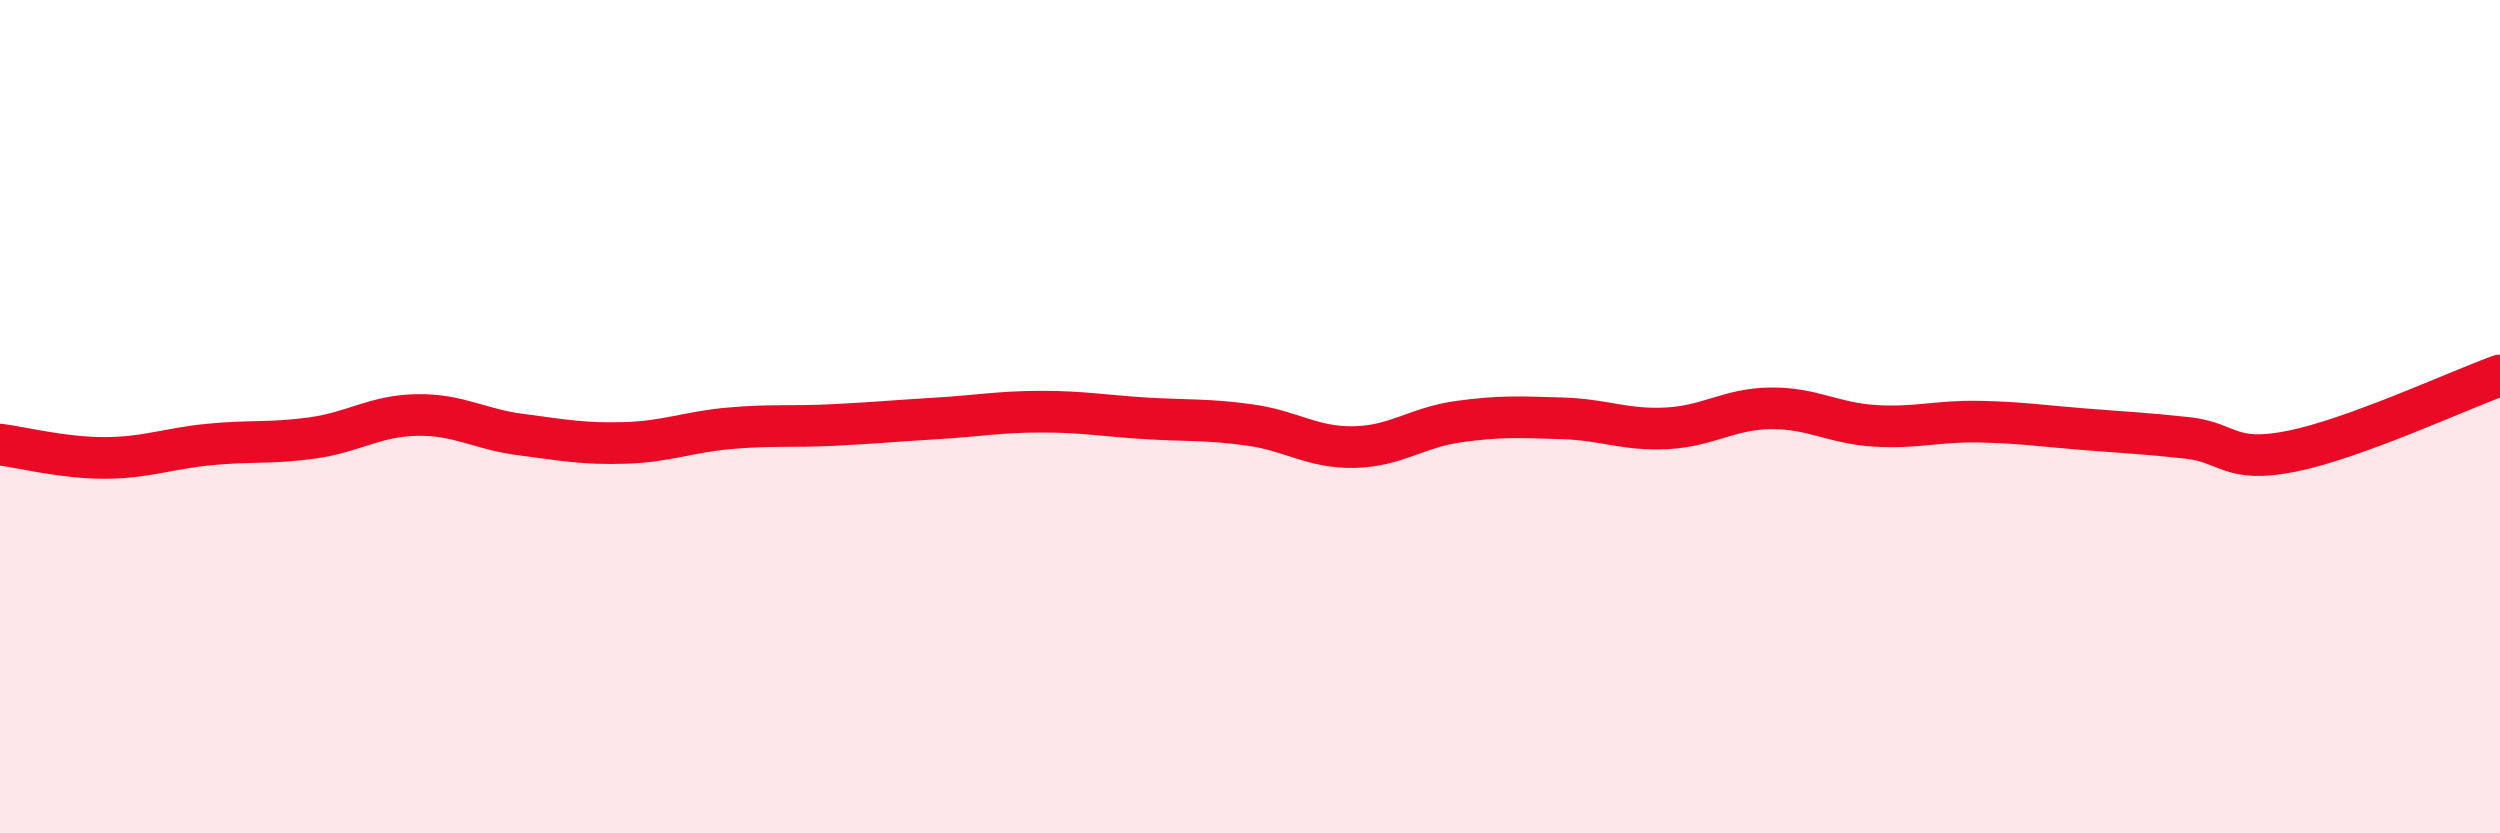 
    <svg width="60" height="20" viewBox="0 0 60 20" xmlns="http://www.w3.org/2000/svg">
      <path
        d="M 0,10.67 C 0.5,10.73 1.5,10.99 2.5,10.99 C 3.5,10.99 4,10.77 5,10.67 C 6,10.57 6.5,10.65 7.5,10.51 C 8.5,10.37 9,9.98 10,9.96 C 11,9.94 11.5,10.3 12.5,10.43 C 13.5,10.56 14,10.66 15,10.63 C 16,10.6 16.5,10.37 17.5,10.28 C 18.5,10.19 19,10.25 20,10.2 C 21,10.15 21.5,10.1 22.5,10.04 C 23.5,9.98 24,9.88 25,9.88 C 26,9.88 26.5,9.98 27.5,10.04 C 28.5,10.1 29,10.06 30,10.2 C 31,10.34 31.5,10.75 32.5,10.73 C 33.5,10.71 34,10.26 35,10.12 C 36,9.98 36.5,10.01 37.5,10.04 C 38.5,10.07 39,10.33 40,10.28 C 41,10.23 41.5,9.81 42.5,9.8 C 43.5,9.79 44,10.16 45,10.22 C 46,10.28 46.5,10.1 47.5,10.12 C 48.5,10.14 49,10.22 50,10.3 C 51,10.38 51.5,10.4 52.5,10.51 C 53.5,10.62 53.5,11.13 55,10.83 C 56.5,10.53 59,9.37 60,9.01L60 20L0 20Z"
        fill="#EB0A25"
        opacity="0.1"
        stroke-linecap="round"
        stroke-linejoin="round"
      />
      <path
        d="M 0,10.67 C 0.5,10.73 1.5,10.99 2.5,10.99 C 3.5,10.99 4,10.77 5,10.67 C 6,10.57 6.5,10.65 7.5,10.51 C 8.5,10.37 9,9.98 10,9.96 C 11,9.94 11.5,10.3 12.5,10.43 C 13.5,10.56 14,10.66 15,10.63 C 16,10.6 16.5,10.37 17.5,10.28 C 18.5,10.19 19,10.25 20,10.2 C 21,10.15 21.5,10.1 22.5,10.04 C 23.5,9.98 24,9.88 25,9.88 C 26,9.88 26.5,9.98 27.5,10.04 C 28.5,10.1 29,10.06 30,10.2 C 31,10.34 31.5,10.75 32.5,10.73 C 33.5,10.71 34,10.26 35,10.12 C 36,9.98 36.5,10.01 37.5,10.04 C 38.5,10.07 39,10.33 40,10.28 C 41,10.23 41.5,9.81 42.5,9.8 C 43.5,9.79 44,10.16 45,10.22 C 46,10.28 46.5,10.1 47.5,10.12 C 48.5,10.14 49,10.22 50,10.3 C 51,10.38 51.5,10.4 52.5,10.51 C 53.5,10.62 53.5,11.13 55,10.83 C 56.5,10.53 59,9.37 60,9.01"
        stroke="#EB0A25"
        stroke-width="1"
        fill="none"
        stroke-linecap="round"
        stroke-linejoin="round"
      />
    </svg>
  